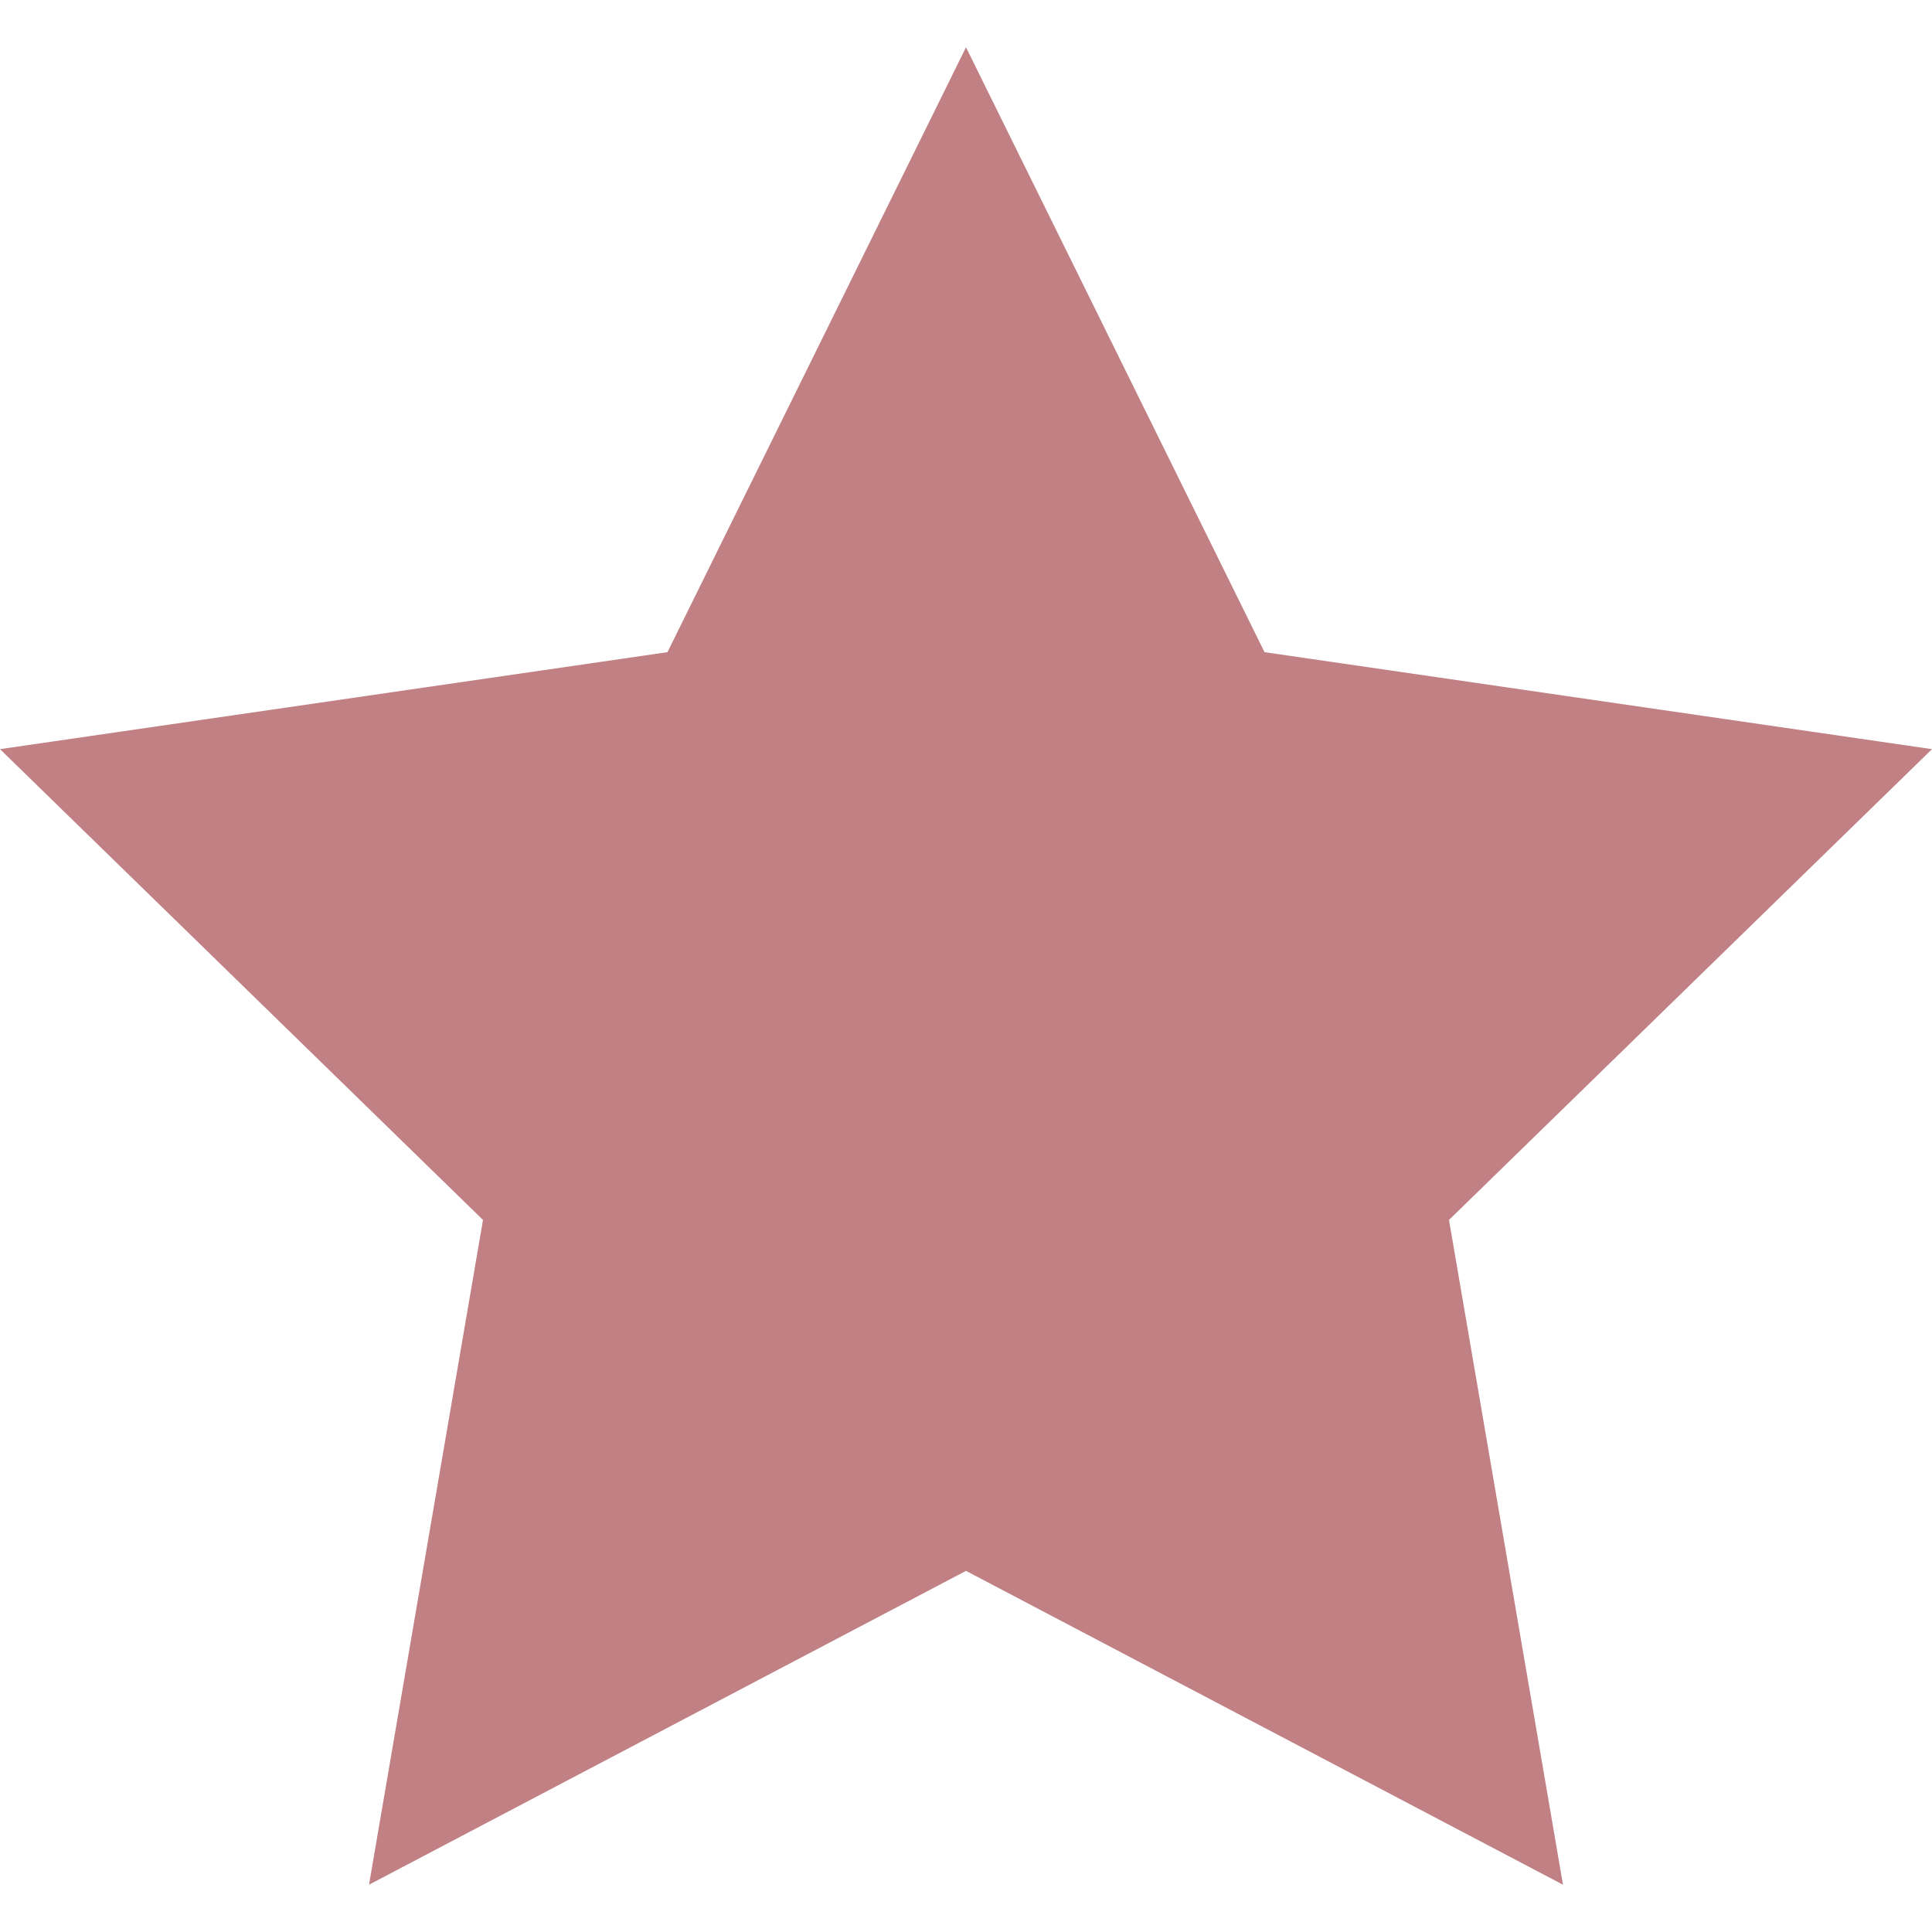 <!-- Generated by IcoMoon.io -->
<svg version="1.1" xmlns="http://www.w3.org/2000/svg" width="25" height="25" viewBox="0 0 25 25">
<title>star-full</title>
<path fill="#c08084" d="M25 9.694l-8.637-1.255-3.863-7.827-3.863 7.827-8.637 1.255 6.25 6.092-1.475 8.602 7.725-4.061 7.725 4.061-1.475-8.602 6.25-6.092z"></path>
</svg>
